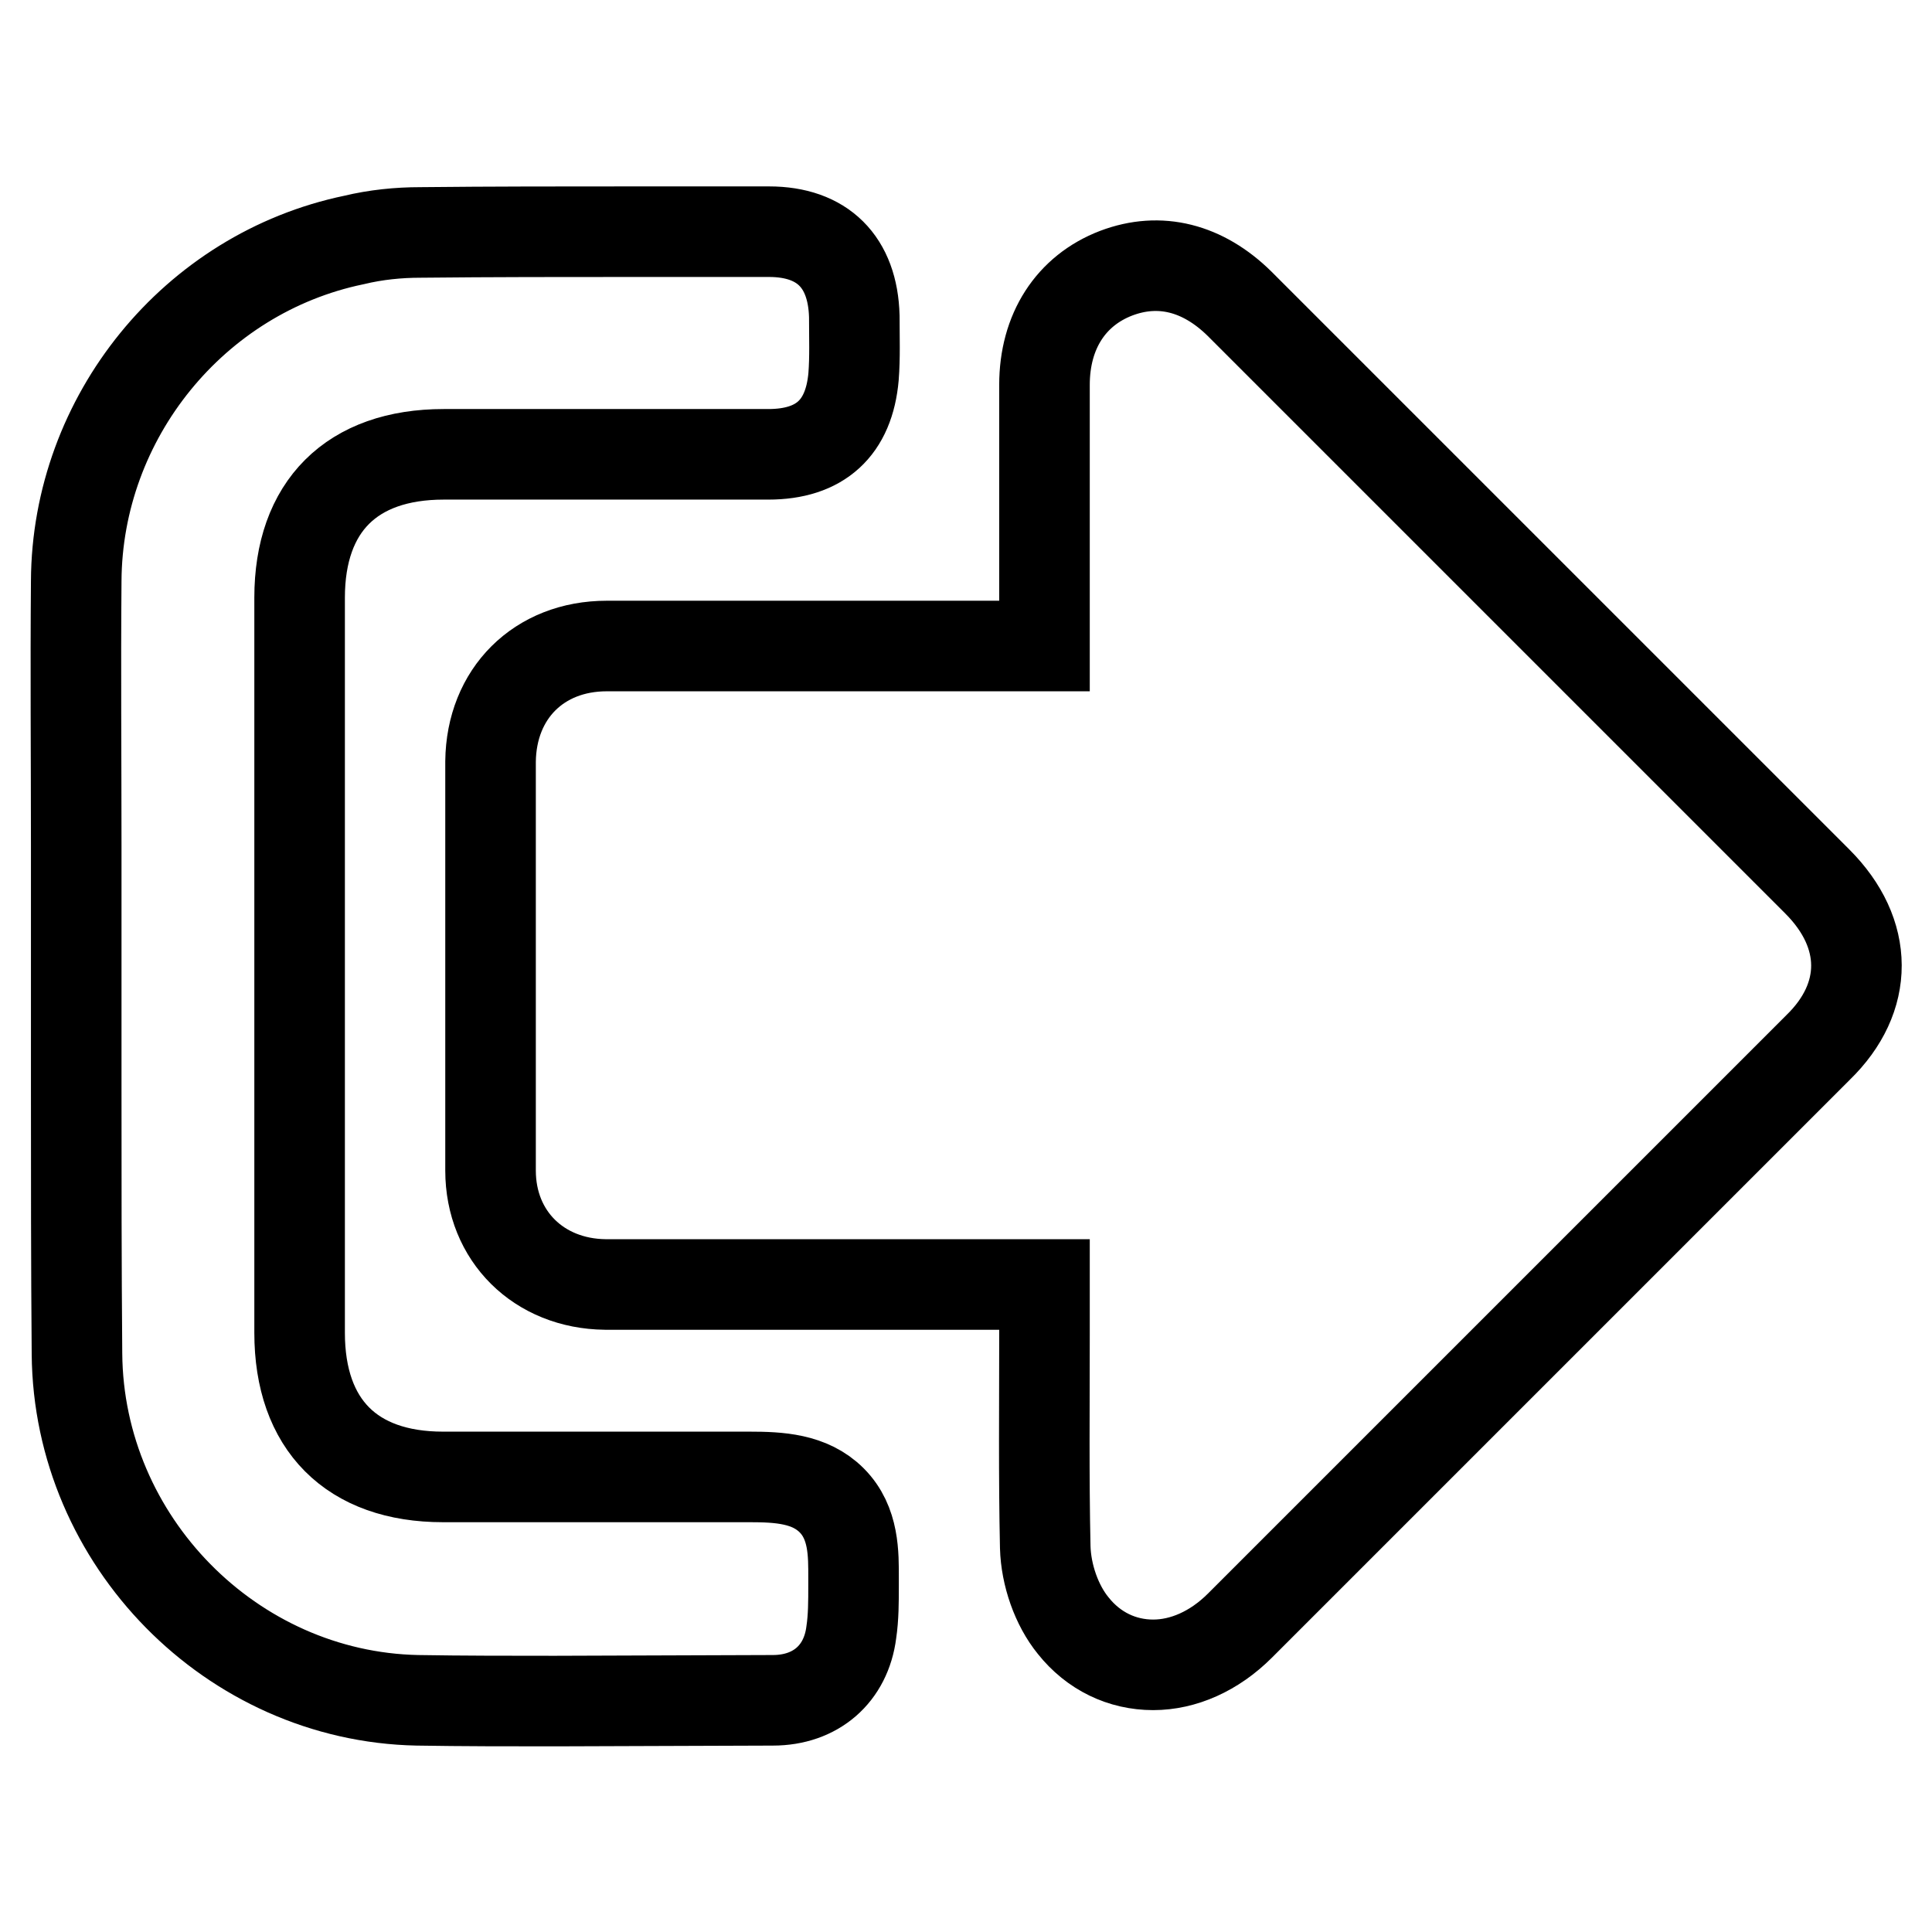 <?xml version="1.0" encoding="utf-8"?>
<!-- Svg Vector Icons : http://www.onlinewebfonts.com/icon -->
<!DOCTYPE svg PUBLIC "-//W3C//DTD SVG 1.1//EN" "http://www.w3.org/Graphics/SVG/1.1/DTD/svg11.dtd">
<svg version="1.1" xmlns="http://www.w3.org/2000/svg" xmlns:xlink="http://www.w3.org/1999/xlink" x="0px" y="0px" viewBox="0 0 256 256" enable-background="new 0 0 256 256" xml:space="preserve">
<g> <path stroke-width="12" fill-opacity="0" stroke="#000000"  d="M240.8,116.8l-76.6-76.6c-4.8-4.7-10.5-6.2-16.3-4c-6,2.3-9.5,7.7-9.5,14.8v34.6h-15l-43,0 c-9,0-15.3,6.3-15.4,15.3c0,18.1,0,36.1,0,54.2c0,8.7,6.4,15,15.2,15.1l58.2,0l0,6.7c0,9.4-0.1,18.8,0.1,28.1 c0.1,3.7,1.5,7.7,3.7,10.4c2.7,3.4,6.5,5.2,10.6,5.2l0,0c4,0,8.1-1.8,11.5-5.2c25.5-25.5,51.1-51.1,76.6-76.6 C247.7,132.2,247.7,123.7,240.8,116.8z M99.3,195.7L99.3,195.7l-16.7,0l-23.9,0c-12.1,0-19-6.9-19-19.1V79.2c0-12.1,6.9-19,19.1-19 l15.9,0l17.4,0l9.7,0c6.9,0,10.7-3.5,11.3-10.3c0.2-2.6,0.1-5.1,0.1-8c-0.2-7.2-4.2-11.2-11.3-11.2H84c-9.4,0-18.9,0-28.3,0.1 c-2.9,0-5.9,0.3-8.8,1C25.7,36.2,10.2,55.3,10.1,77c-0.1,11.7,0,23.4,0,35.1l0,15.6l0,16.4c0,11.8,0,23.5,0.1,35.3 c0.2,24.8,20.5,45.4,45.1,45.9c6.1,0.1,12.2,0.1,18.2,0.1l28.9-0.1c5.7,0,9.7-3.5,10.4-9c0.3-2,0.3-4.1,0.3-6.2v-1 c0-3.1,0.1-7.3-2.9-10.3C107.3,195.9,103.2,195.7,99.3,195.7z"/></g>
</svg>